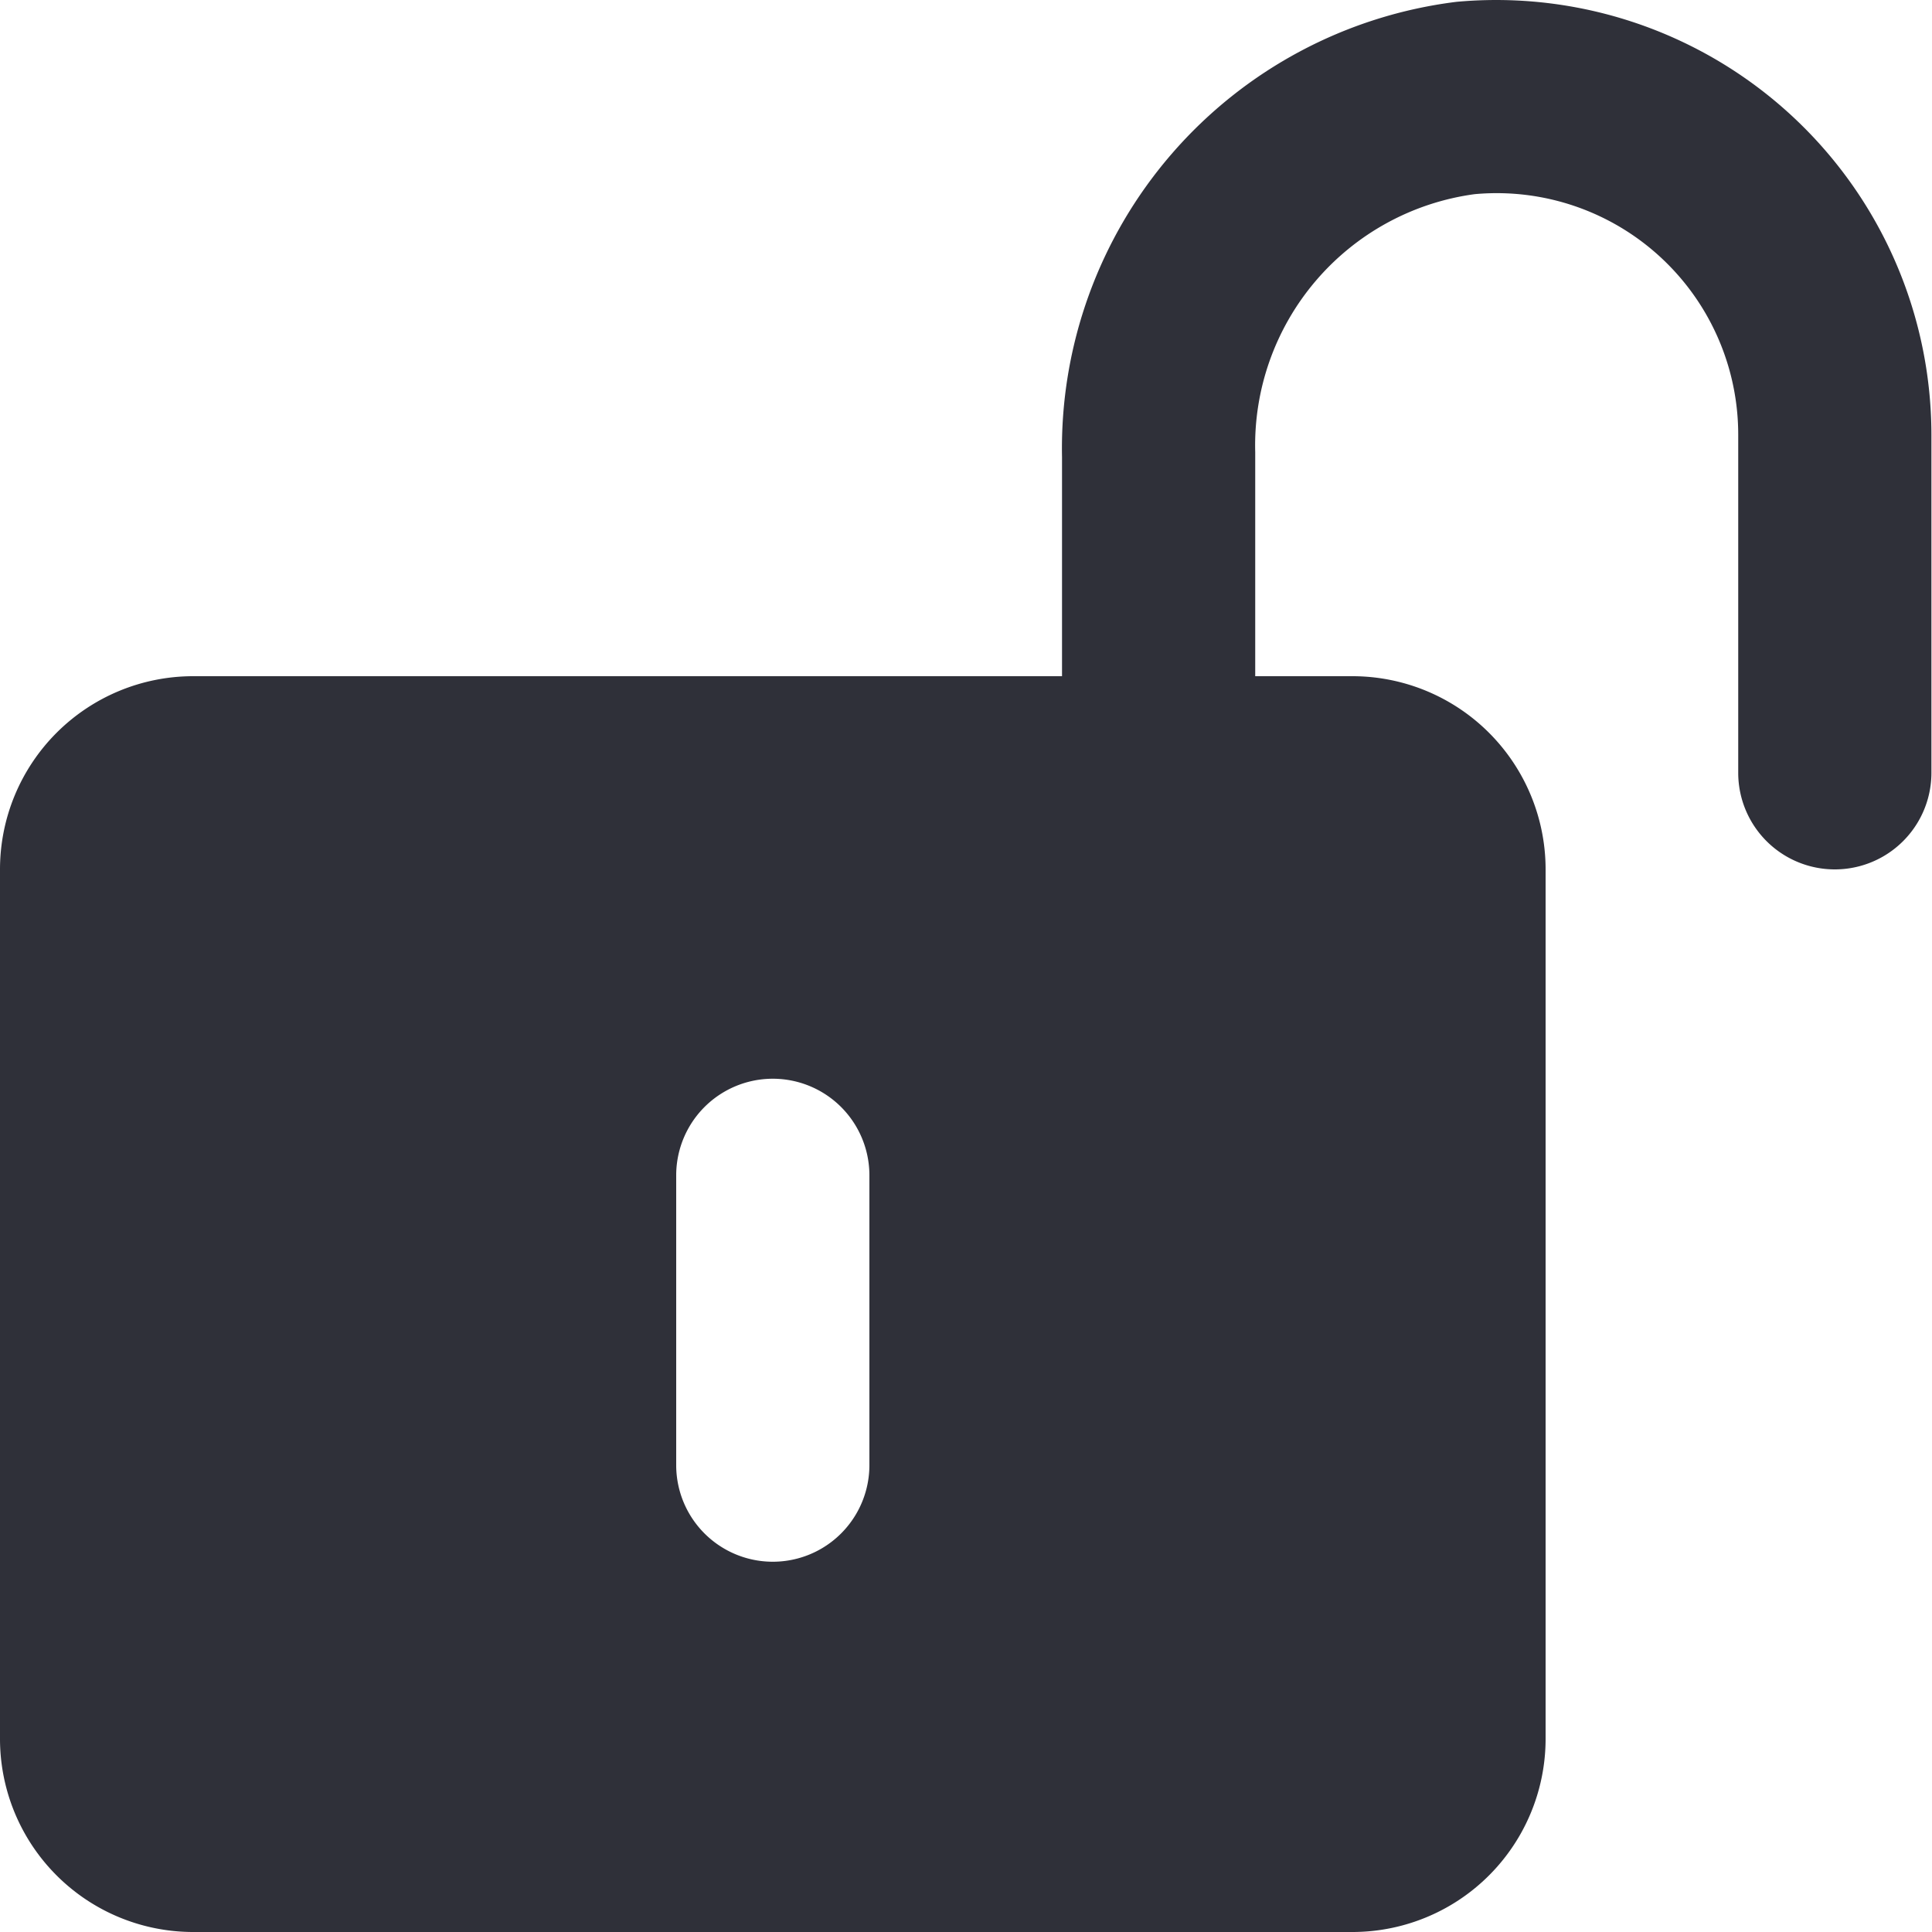<svg xmlns="http://www.w3.org/2000/svg" fill="none" viewBox="0 0 20 20">
  <path fill="#2F3039" d="M15.077.019a4.658 4.658 0 0 0-4.083 4.714V7H2a2 2 0 0 0-2 2v9a2 2 0 0 0 2 2h12a2 2 0 0 0 2-2V9a2 2 0 0 0-2-2h-1.006V4.68a2.624 2.624 0 0 1 2.271-2.67 2.5 2.5 0 0 1 2.729 2.49V8a1 1 0 0 0 2 0V4.5A4.505 4.505 0 0 0 15.077.019ZM9 15.167a1 1 0 1 1-2 0v-3a1 1 0 1 1 2 0v3Z"/>
</svg>
